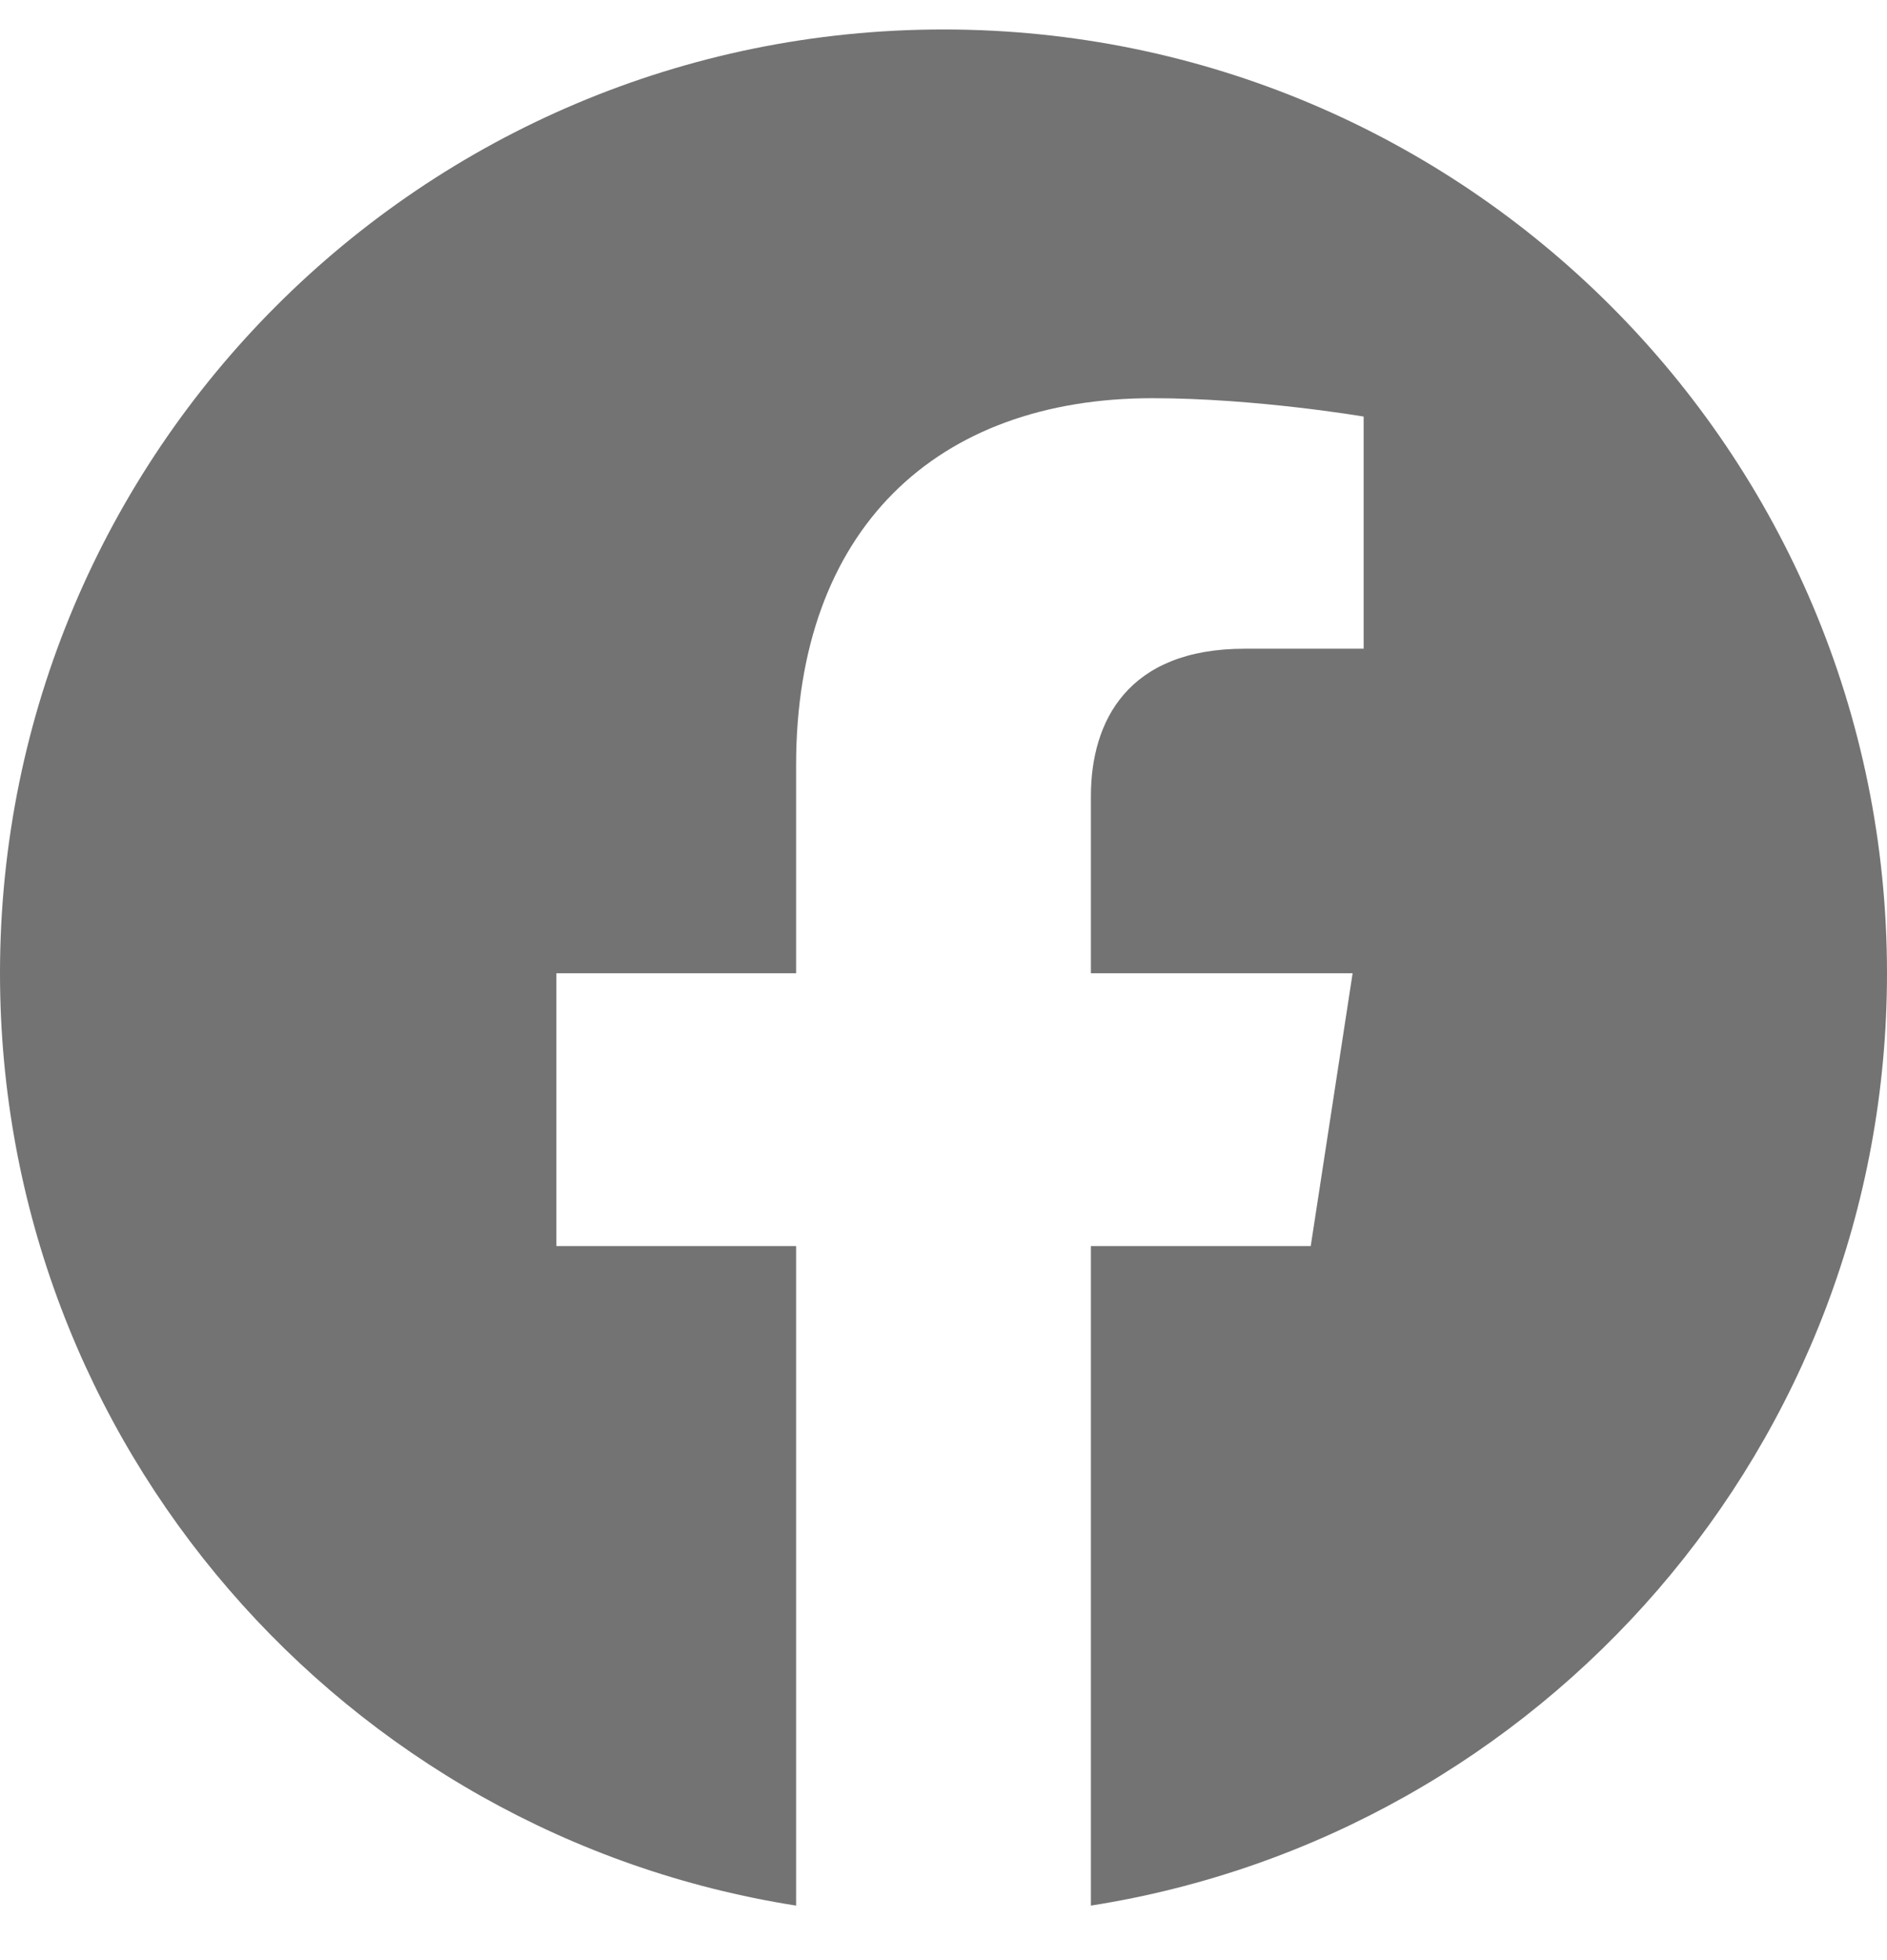 <svg width="26" height="27" viewBox="0 0 26 27" fill="none" xmlns="http://www.w3.org/2000/svg">
<path d="M26 13.406C26 6.225 20.181 0.406 13 0.406C5.819 0.406 0 6.225 0 13.406C0 19.895 4.754 25.273 10.969 26.249V17.164H7.666V13.406H10.969V10.542C10.969 7.284 12.908 5.485 15.879 5.485C17.302 5.485 18.789 5.738 18.789 5.738V8.936H17.149C15.535 8.936 15.031 9.938 15.031 10.966V13.406H18.637L18.06 17.164H15.031V26.249C21.246 25.273 26 19.895 26 13.406Z" fill="#737373"/>
</svg>
